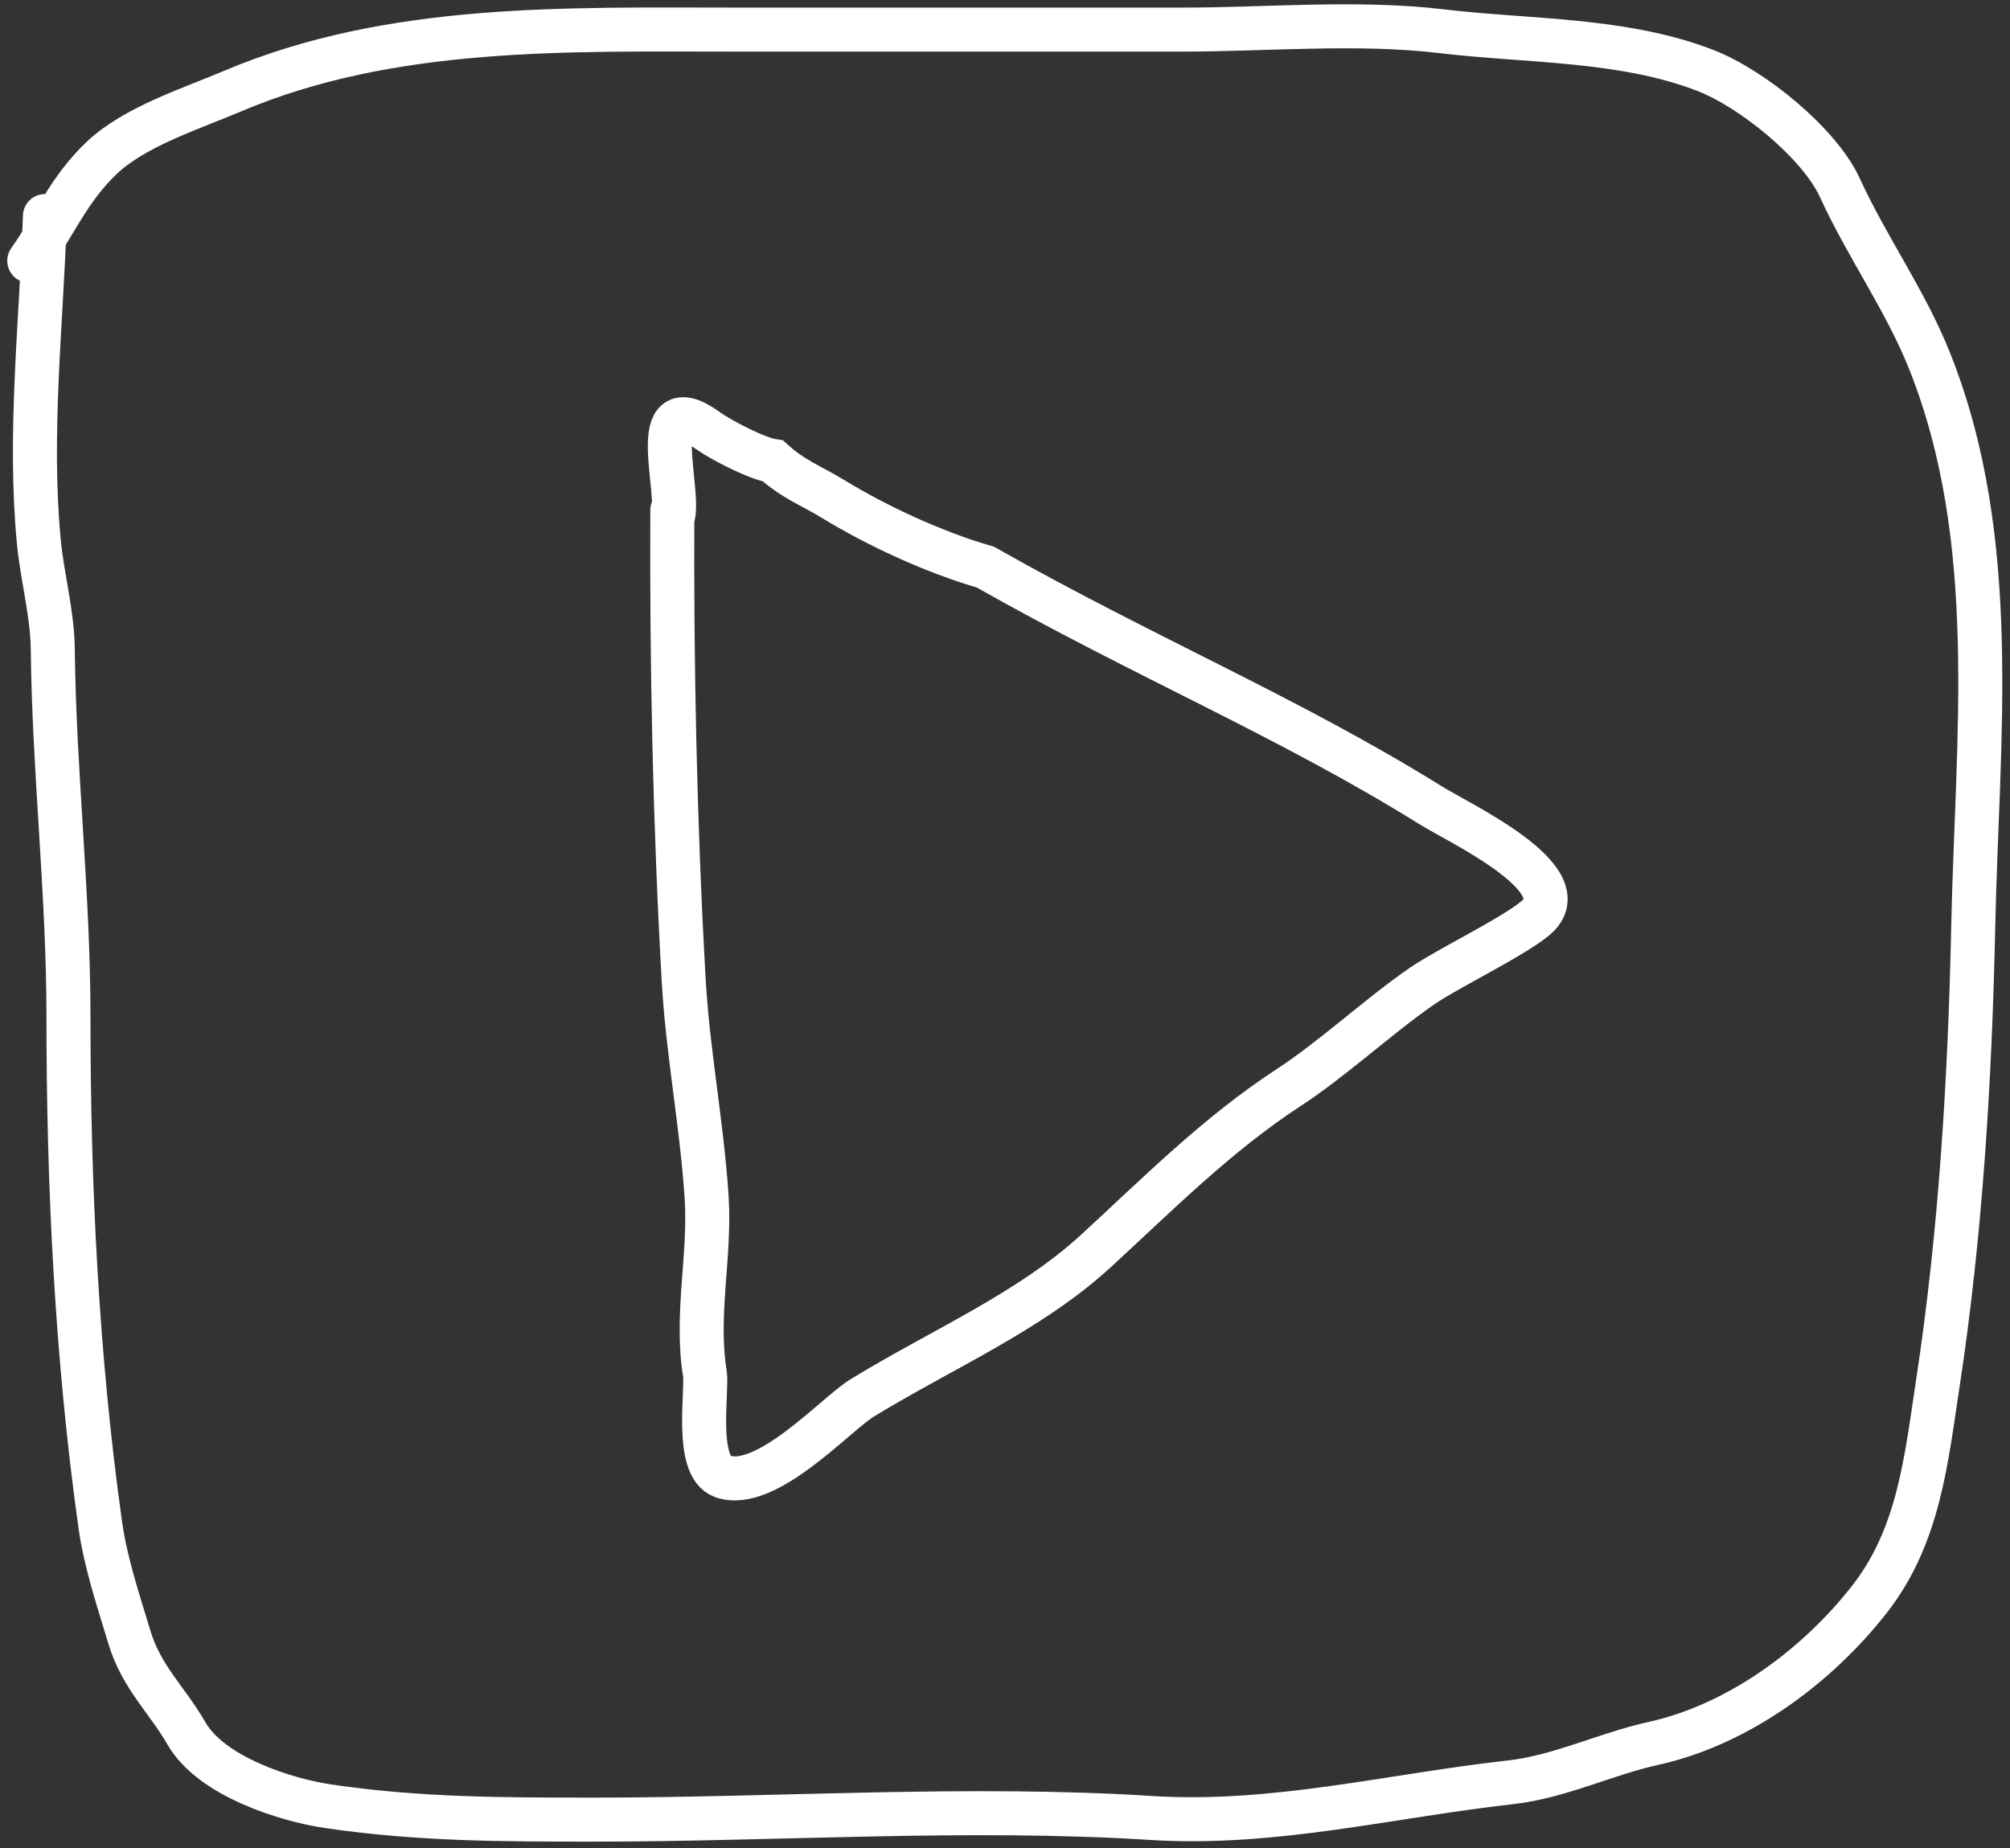 <?xml version="1.0" encoding="UTF-8"?> <svg xmlns="http://www.w3.org/2000/svg" width="137" height="126" viewBox="0 0 137 126" fill="none"><rect x="0" y="0" width="137" height="126" fill="#333333" stroke="none"/> <path d="M45.824 34.78C45.778 45.494 45.996 56.078 46.595 66.753C46.874 71.733 47.839 76.642 48.163 81.614C48.424 85.625 47.394 89.626 48.044 93.633C48.23 94.78 47.331 99.98 49.258 100.655C52.217 101.692 56.974 96.396 58.764 95.302C64.253 91.946 70.181 89.441 74.739 85.247C78.836 81.478 82.992 77.298 87.836 74.143C90.809 72.206 94.08 69.178 96.959 67.202C98.659 66.034 103.134 63.875 104.66 62.589C107.764 59.973 99.486 56.13 97.502 54.894C87.9 48.913 78.009 44.81 67.157 38.66C63.679 37.661 59.759 35.837 56.815 34.036C55.348 33.138 54.073 32.685 52.687 31.428C51.568 31.262 49.071 29.954 48.247 29.353C43.884 26.173 46.511 33.707 45.821 35.379" stroke="white" stroke-width="3" stroke-linecap="round"></path> <path d="M3.063 14.73C2.818 22.01 1.949 29.625 2.647 36.933C2.883 39.397 3.57 41.795 3.597 44.277C3.69 52.65 4.666 60.913 4.666 69.277C4.666 80.848 5.229 92.492 6.832 103.937C7.2 106.561 8.067 109.108 8.821 111.621C9.639 114.347 11.405 115.899 12.709 118.174C14.373 121.077 19.393 122.704 22.415 123.146C28.569 124.047 34.252 124.05 40.461 124.05C53.039 124.05 65.963 123.145 78.453 123.937C86.782 124.466 94.729 122.427 102.94 121.508C106.319 121.129 109.404 119.583 112.705 118.852C118.583 117.551 123.933 113.497 127.427 109.022C130.802 104.698 131.283 99.542 132.086 94.276C133.633 84.136 134.277 73.504 134.491 63.26C134.757 50.451 136.415 36.893 131.523 24.616C129.872 20.474 127.249 16.838 125.408 12.809C124.016 9.762 119.439 6.05 116.266 4.814C110.649 2.627 104.199 2.835 98.28 2.131C92.516 1.445 86.373 2.018 80.56 2.018C70.469 2.018 60.377 2.018 50.285 2.018C38.663 2.018 26.677 1.634 15.885 6.199C12.963 7.434 9.164 8.641 6.921 10.775C4.687 12.902 3.769 15.247 1.994 17.78" stroke="white" stroke-width="3" stroke-linecap="round"></path> </svg> 